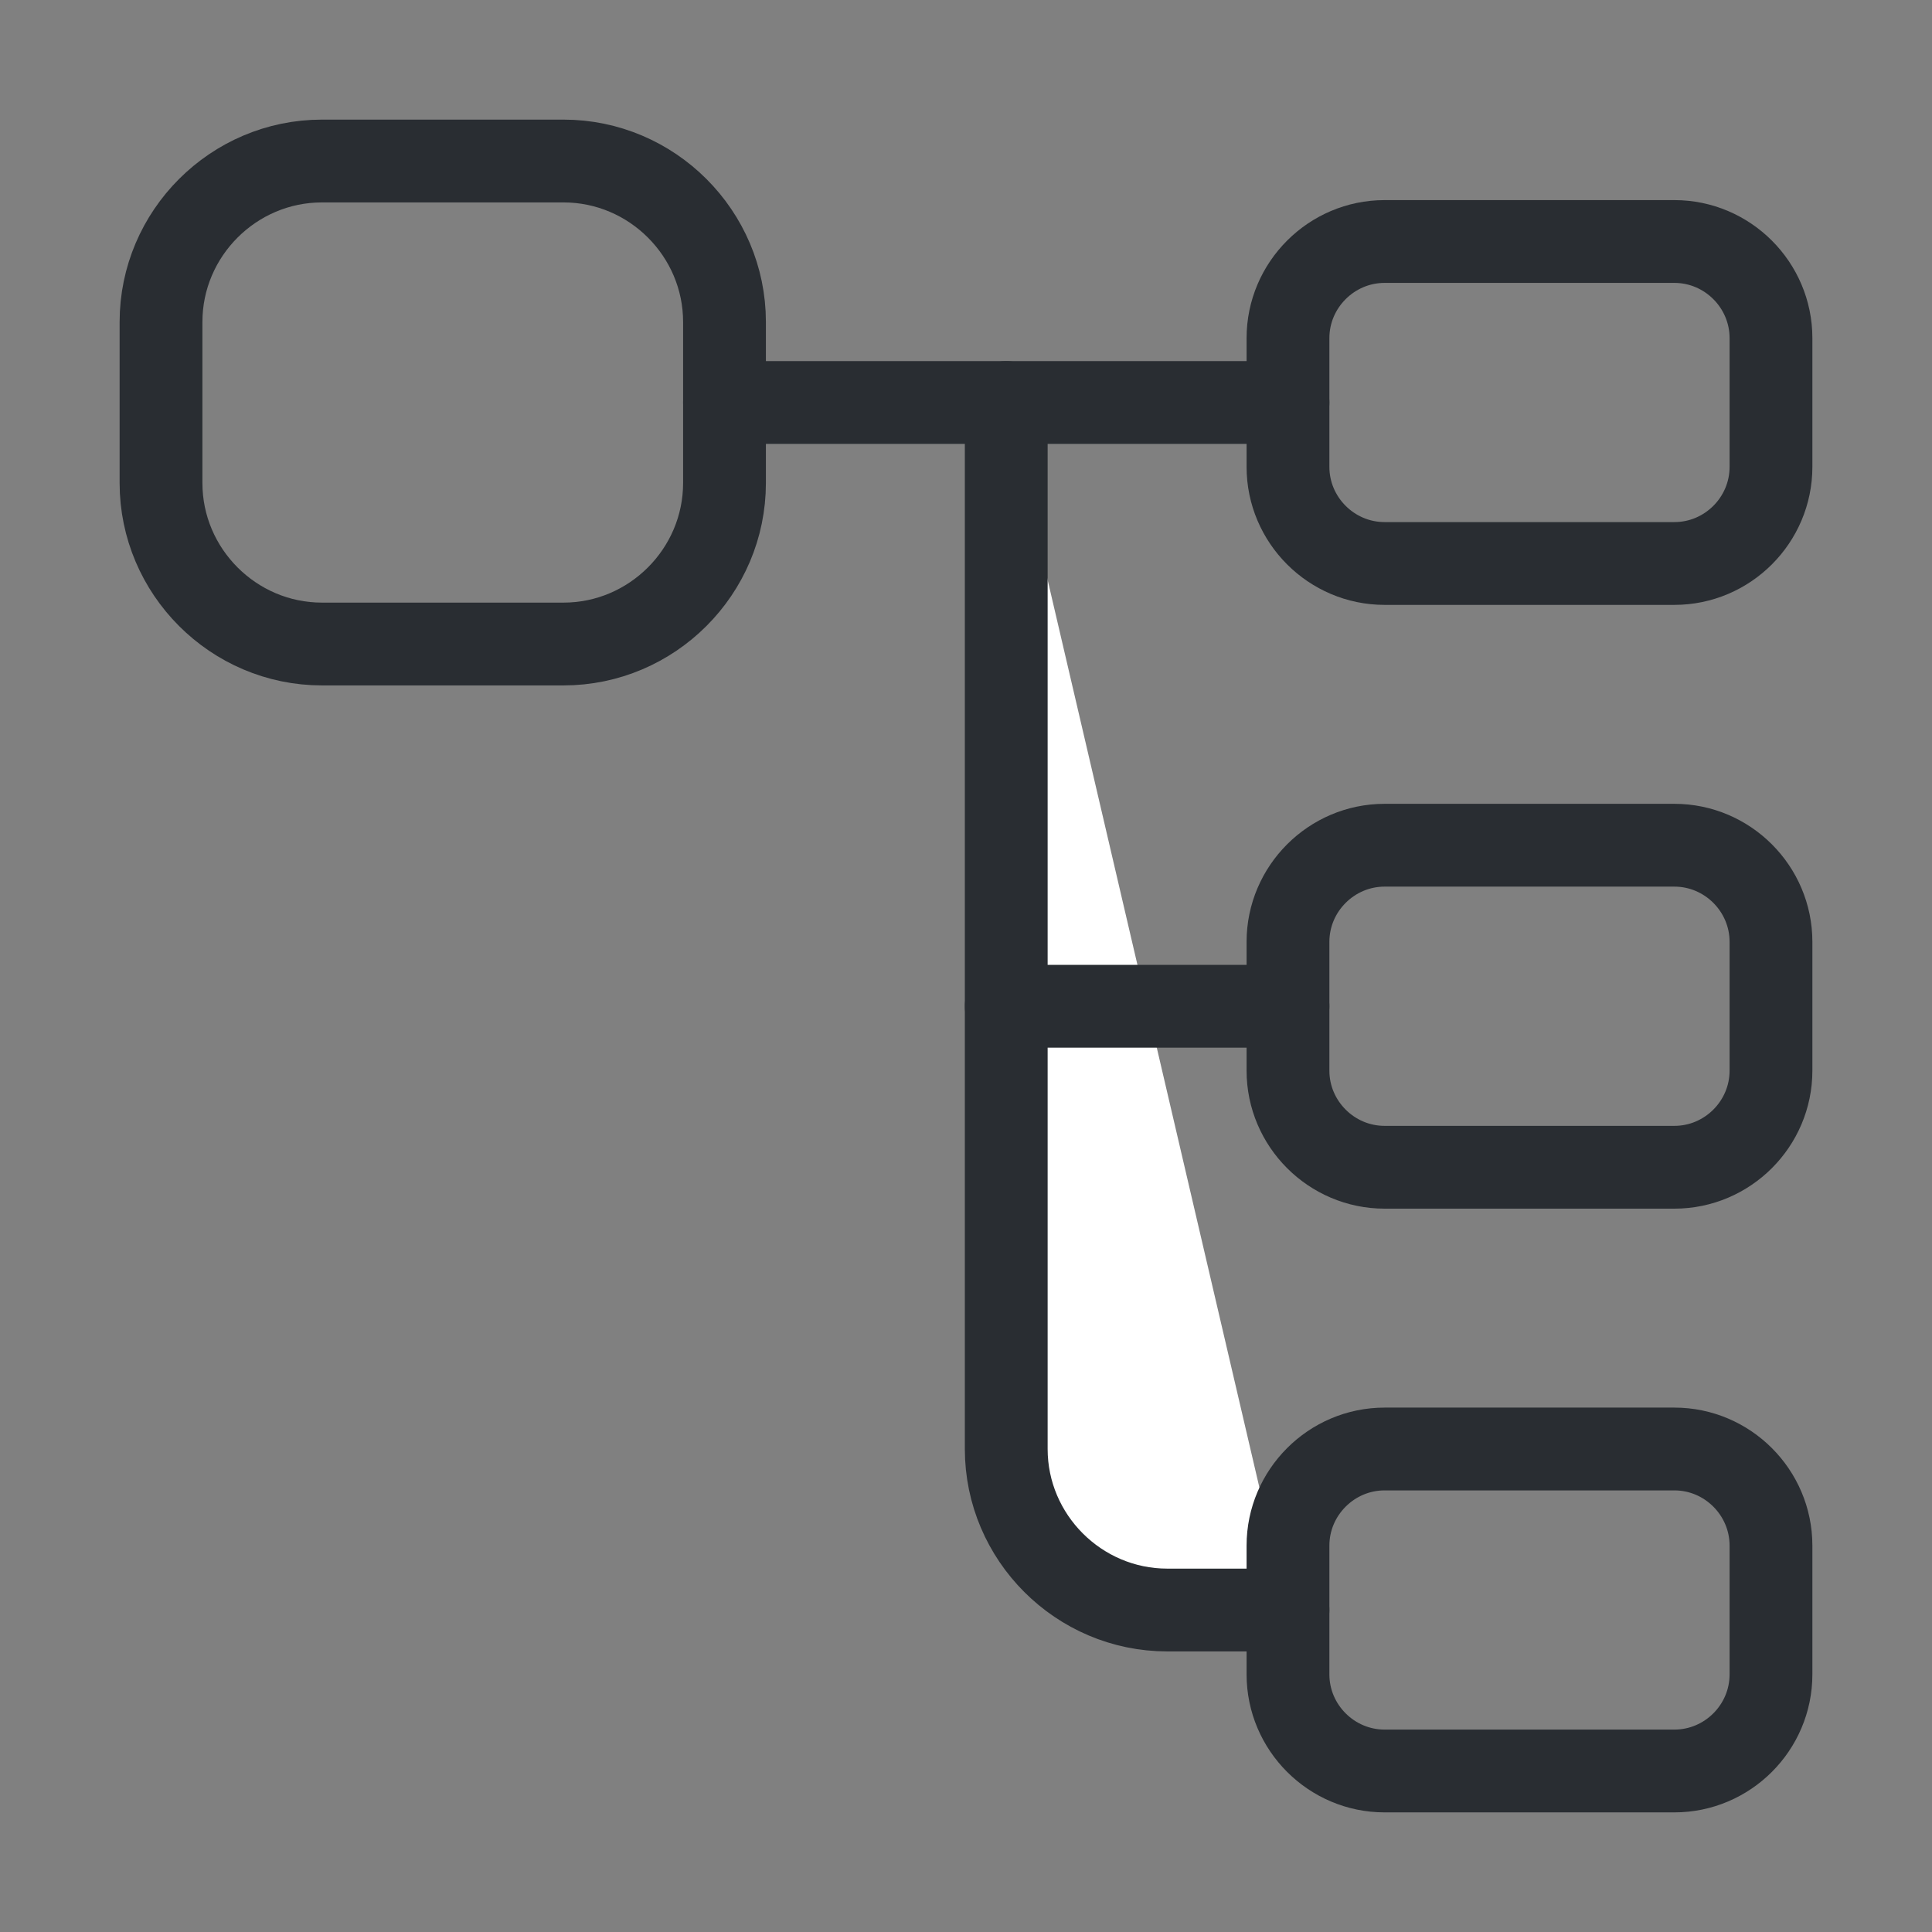 <svg width="35" height="35" viewBox="0 0 35 35" fill="none" xmlns="http://www.w3.org/2000/svg">
<rect x="0" y="0" width="35" height="35" fill="#808080" stroke="none"/>
<path d="M10.208 11.667H5.833C4.229 11.667 2.917 10.354 2.917 8.75V5.833C2.917 4.229 4.229 2.917 5.833 2.917H10.208C11.812 2.917 13.125 4.229 13.125 5.833V8.75C13.125 10.354 11.812 11.667 10.208 11.667Z" stroke="#292D32" stroke-width="1.5" stroke-linecap="round" stroke-linejoin="round"/>
<path d="M30.333 10.208H25.083C24.121 10.208 23.333 9.421 23.333 8.458V6.125C23.333 5.163 24.121 4.375 25.083 4.375H30.333C31.296 4.375 32.083 5.163 32.083 6.125V8.458C32.083 9.421 31.296 10.208 30.333 10.208Z" stroke="#292D32" stroke-width="1.5" stroke-linecap="round" stroke-linejoin="round"/>
<path d="M30.333 21.146H25.083C24.121 21.146 23.333 20.358 23.333 19.396V17.062C23.333 16.1 24.121 15.312 25.083 15.312H30.333C31.296 15.312 32.083 16.1 32.083 17.062V19.396C32.083 20.358 31.296 21.146 30.333 21.146Z" stroke="#292D32" stroke-width="1.5" stroke-linecap="round" stroke-linejoin="round"/>
<path d="M13.125 7.292H23.333" stroke="#292D32" stroke-width="1.5" stroke-miterlimit="10" stroke-linecap="round" stroke-linejoin="round"/>
<path d="M18.229 7.292V26.25C18.229 27.854 19.542 29.167 21.146 29.167H23.333" fill="white"/>
<path d="M18.229 7.292V26.25C18.229 27.854 19.542 29.167 21.146 29.167H23.333" stroke="#292D32" stroke-width="1.5" stroke-miterlimit="10" stroke-linecap="round" stroke-linejoin="round"/>
<path d="M18.229 18.229H23.333" stroke="#292D32" stroke-width="1.5" stroke-miterlimit="10" stroke-linecap="round" stroke-linejoin="round"/>
<path d="M30.333 32.083H25.083C24.121 32.083 23.333 31.296 23.333 30.333V28C23.333 27.038 24.121 26.25 25.083 26.25H30.333C31.296 26.25 32.083 27.038 32.083 28V30.333C32.083 31.296 31.296 32.083 30.333 32.083Z" stroke="#292D32" stroke-width="1.5" stroke-linecap="round" stroke-linejoin="round"/>
</svg>
